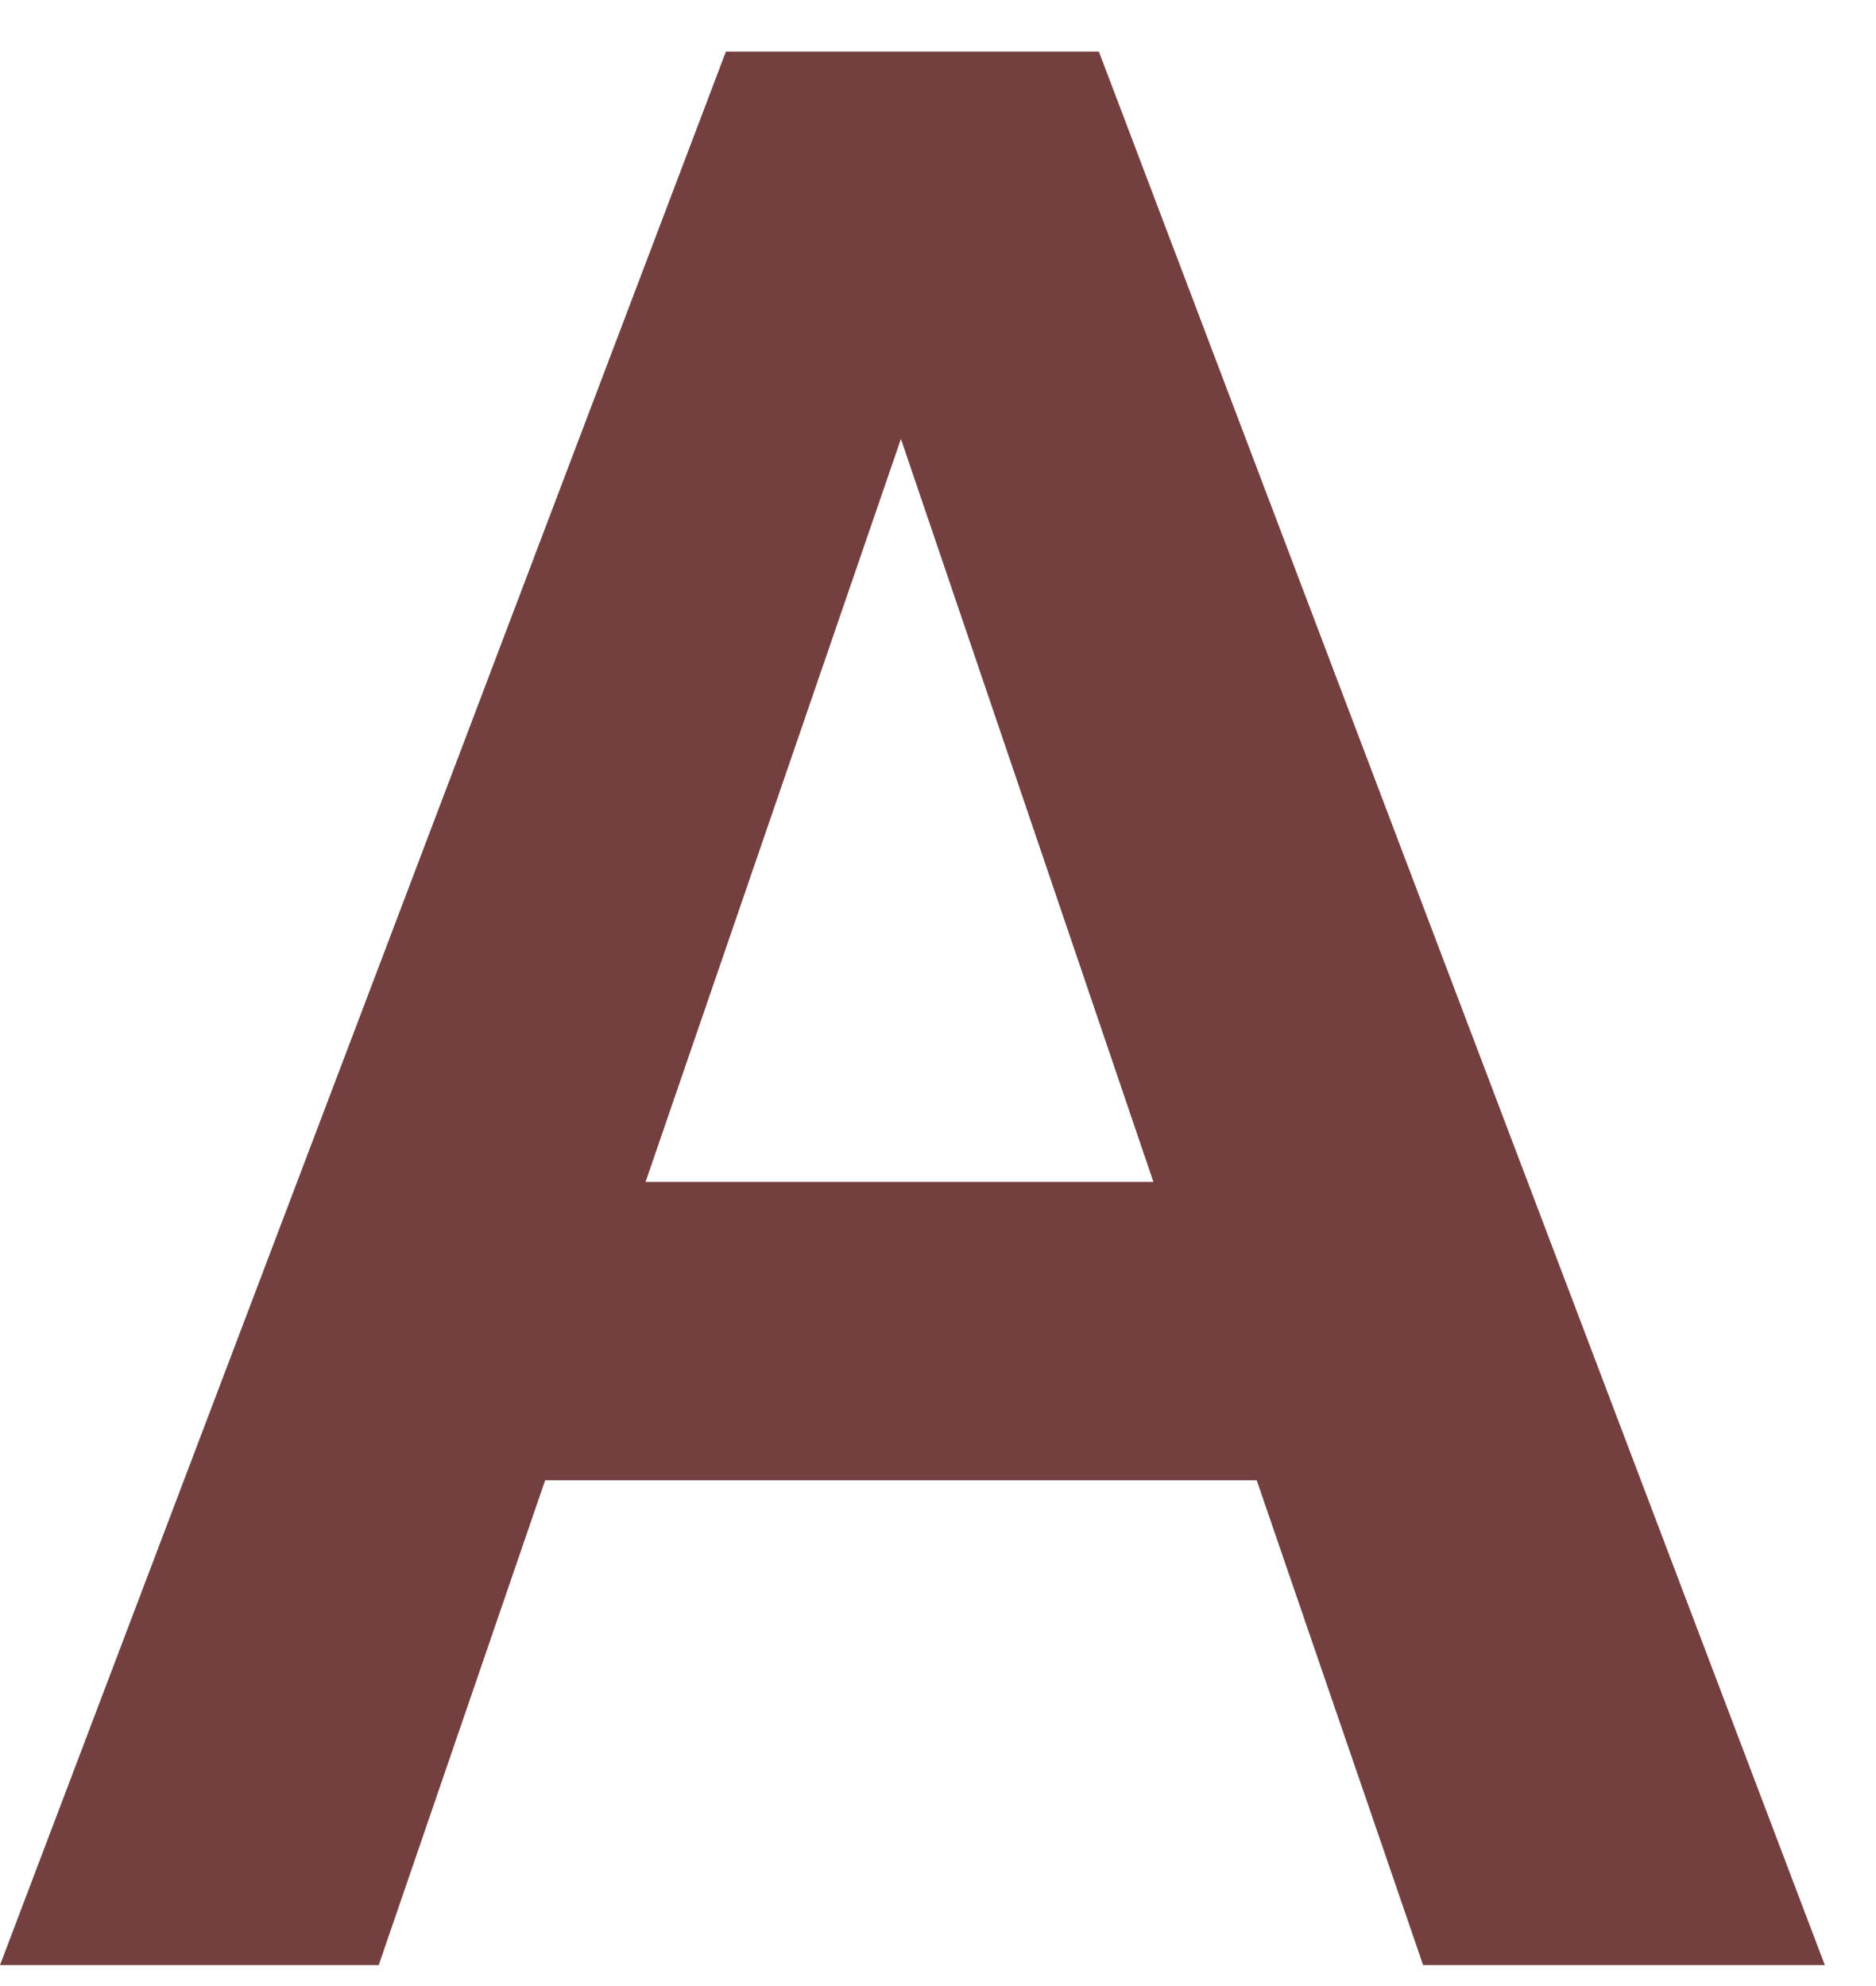<svg width="17" height="18" viewBox="0 0 17 18" fill="none" xmlns="http://www.w3.org/2000/svg">
<path d="M-9.64844e-07 17.81L6.578 0.468L9.958 0.468L16.536 17.81L12.896 17.81L11.388 13.416L4.94 13.416L3.432 17.81L-9.64844e-07 17.81ZM5.85 10.712L10.452 10.712L8.164 3.978L5.85 10.712Z" fill="#743F3F"/>
</svg>
